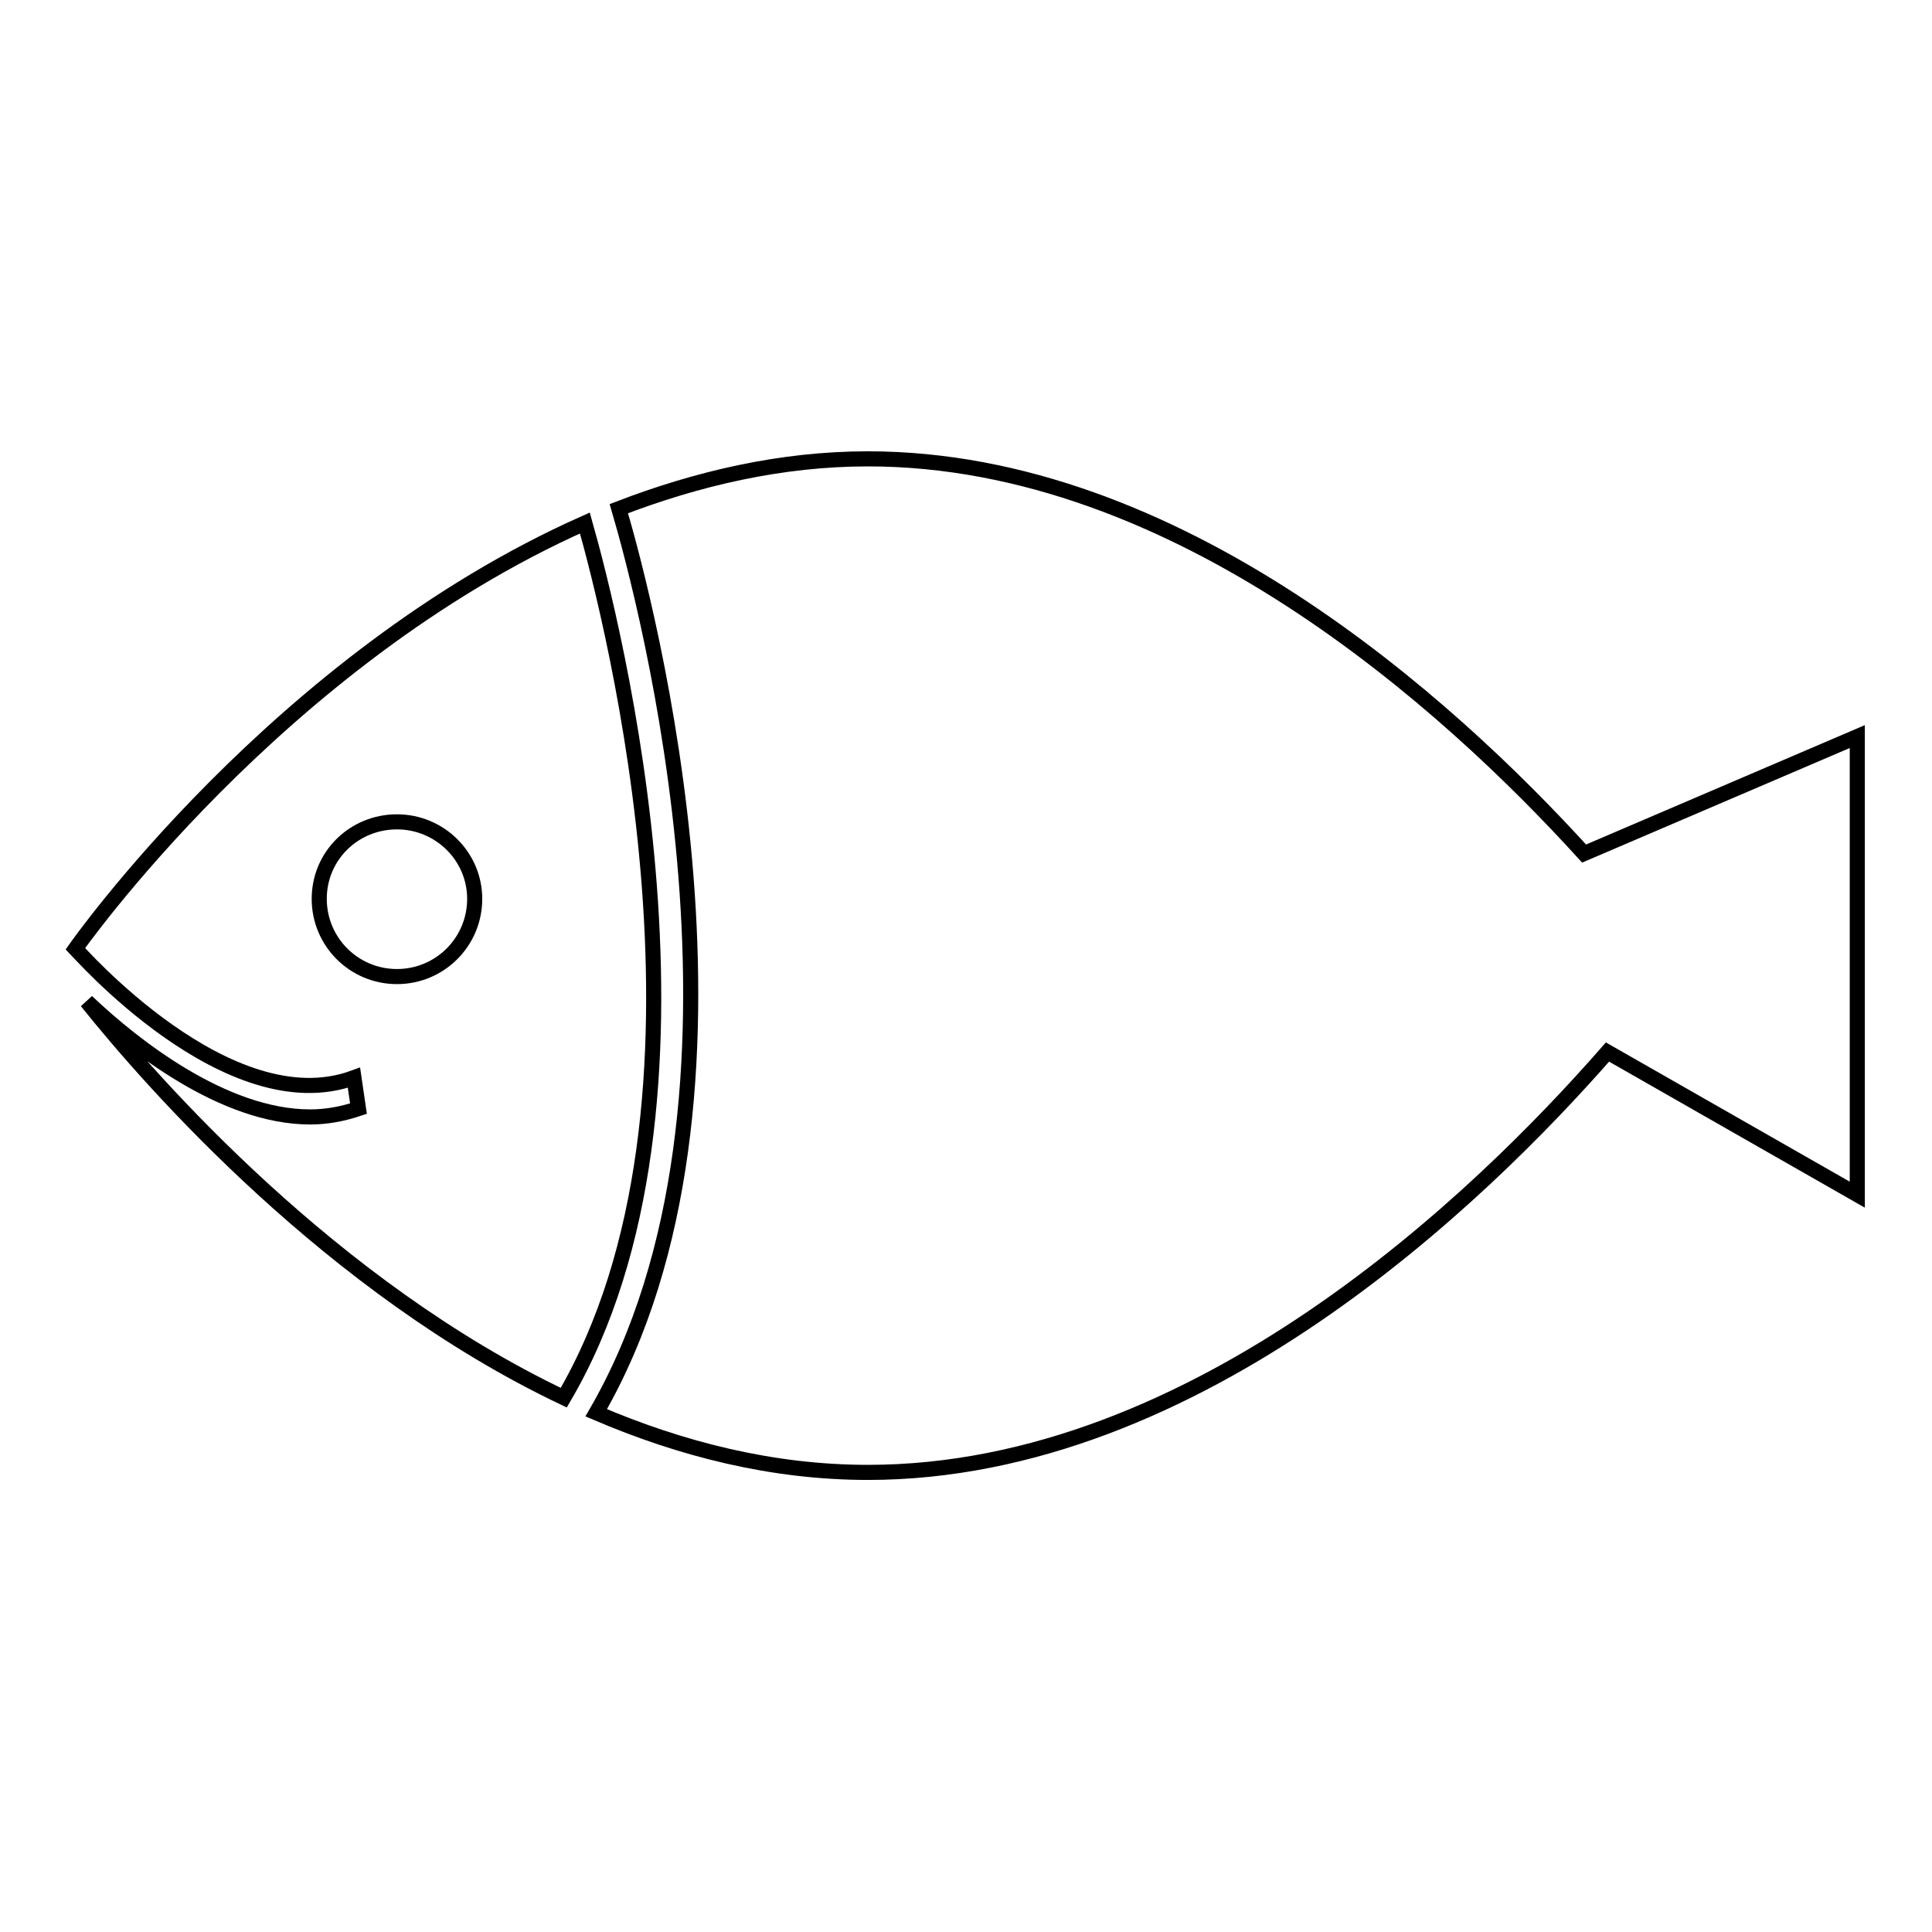 <?xml version="1.0" encoding="utf-8"?>
<!-- Svg Vector Icons : http://www.onlinewebfonts.com/icon -->
<!DOCTYPE svg PUBLIC "-//W3C//DTD SVG 1.1//EN" "http://www.w3.org/Graphics/SVG/1.1/DTD/svg11.dtd">
<svg version="1.1" xmlns="http://www.w3.org/2000/svg" xmlns:xlink="http://www.w3.org/1999/xlink" x="0px" y="0px" viewBox="0 0 256 256" enable-background="new 0 0 256 256" xml:space="preserve">
<g><g><path stroke-width="2" fill-opacity="0" stroke="#000000"  d="M77.5,69.3C36.8,87.4,10,125.7,10,125.7c0.2,0.2,20.3,23.2,36.9,17.1l0.6,4.1c-2.1,0.7-4.2,1.1-6.4,1.1c-11.5,0-23.5-9.5-29.6-15.3c8.8,11,32.5,37.9,63.2,52.5C97.6,146.2,81.1,82,77.5,69.3z M52.6,129.4c-5.7,0-10.3-4.6-10.3-10.3c0-5.7,4.6-10.2,10.3-10.2s10.3,4.6,10.3,10.2C62.9,124.8,58.3,129.4,52.6,129.4z"/><path stroke-width="2" fill-opacity="0" stroke="#000000"  d="M209.9,113.1c-18-19.8-53.8-52.3-94.9-52.3c-11.5,0-22.6,2.6-33,6.6c3.5,11.9,21.2,78-3,119.8c11.2,4.8,23.3,7.9,36,7.9c43.7,0,81.2-36.5,98-55.7l33.1,18.9V97.6L209.9,113.1z"/></g></g>
</svg>